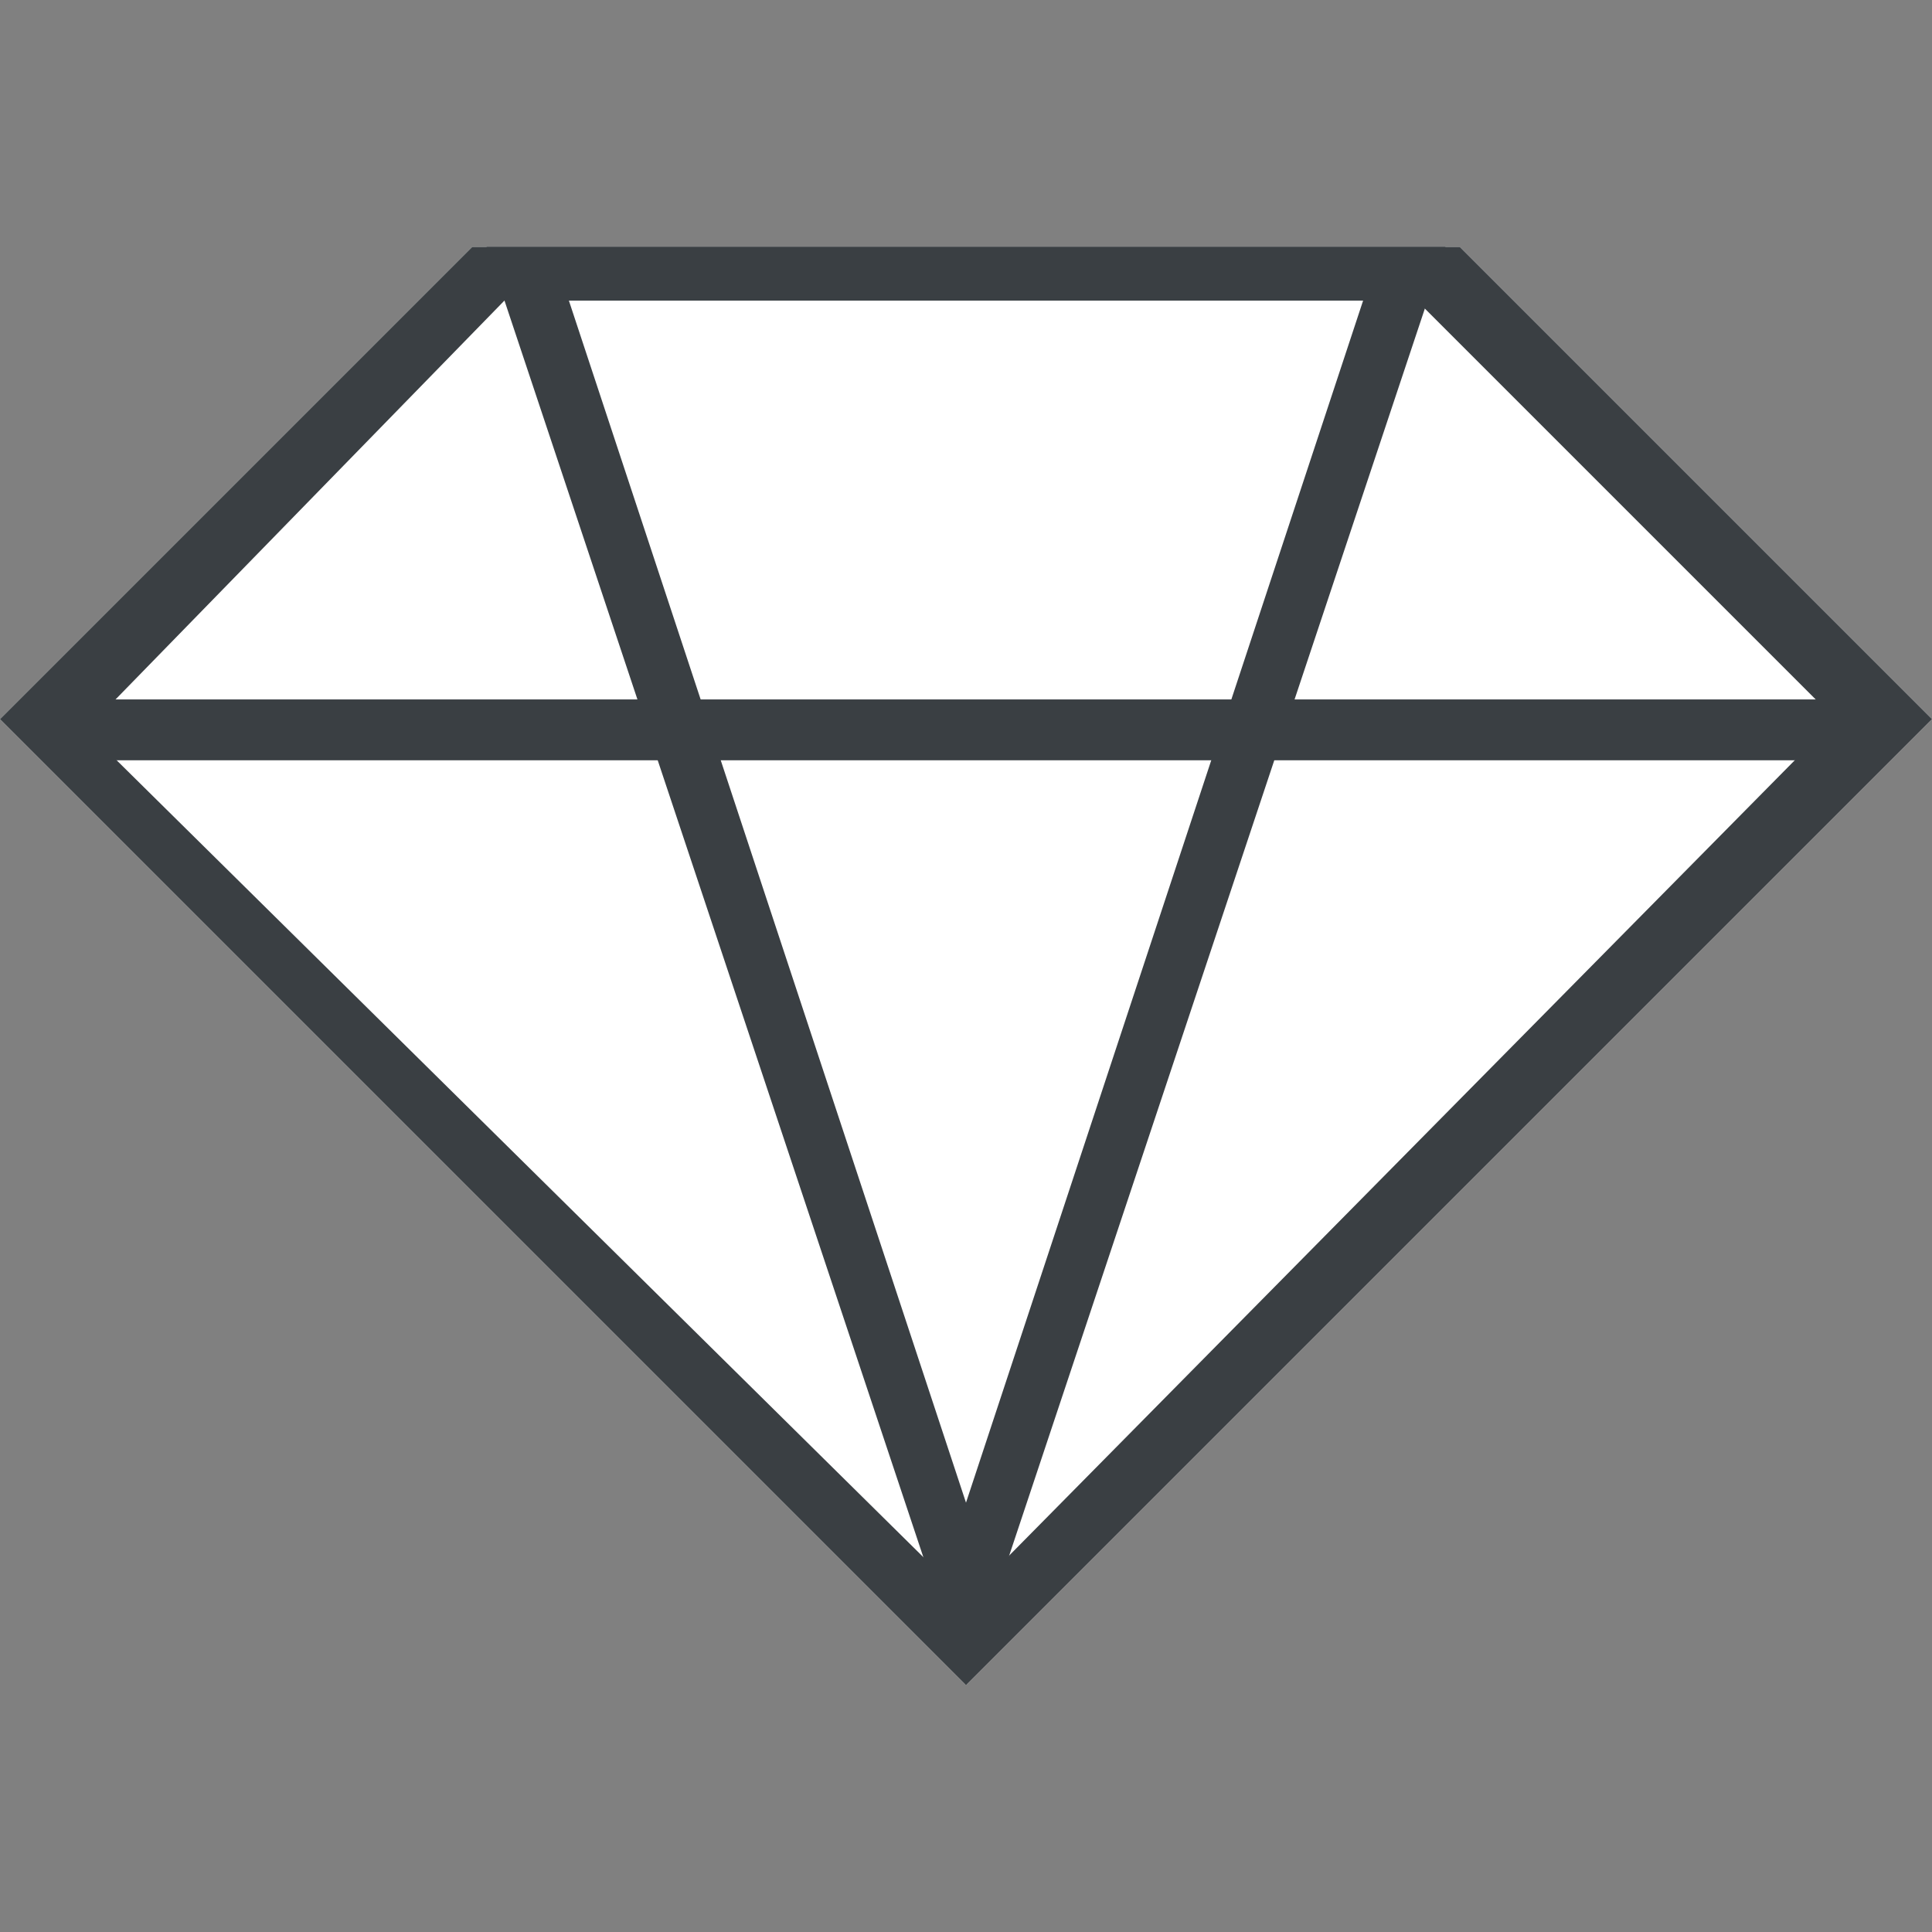 <?xml version="1.0" encoding="utf-8"?>
<!-- Generator: Adobe Illustrator 22.1.0, SVG Export Plug-In . SVG Version: 6.00 Build 0)  -->
<svg version="1.1" id="Layer_1" xmlns="http://www.w3.org/2000/svg" xmlns:xlink="http://www.w3.org/1999/xlink" x="0px" y="0px"
	 width="18px" height="18px" viewBox="0 0 18 18" style="enable-background:new 0 0 18 18;" xml:space="preserve">
<rect x="0" y="0" width="18" height="18" fill="#808080" stroke="none"/>
<style type="text/css">
	.st0{clip-path:url(#SVGID_2_);fill:#FFFFFF;}
	.st1{clip-path:url(#SVGID_2_);fill:#3A3F43;}
	.st2{clip-path:url(#SVGID_4_);fill:#3A3F43;}
	.st3{clip-path:url(#SVGID_6_);fill:none;stroke:#3A3F43;stroke-width:0.567;stroke-linejoin:round;stroke-miterlimit:22.926;}
</style>
<g>
	<g>
		<defs>
			<rect id="SVGID_1_" y="2.3" width="18" height="13.5"/>
		</defs>
		<clipPath id="SVGID_2_">
			<use xlink:href="#SVGID_1_"  style="overflow:visible;"/>
		</clipPath>
		<path class="st0" d="M4.5,2.2c0,0-4.4,4.4-4.5,4.5l9,9l9-9l-4.5-4.5L4.5,2.2z"/>
		<path class="st1" d="M4.7,2.8h8.5l3.9,3.9L9,14.9L0.8,6.8L4.7,2.8 M4.5,2.2c0,0-4.4,4.4-4.5,4.5l9,9l9-9l-4.5-4.5L4.5,2.2z"/>
	</g>
	<g>
		<defs>
			<rect id="SVGID_3_" y="2.3" width="18" height="13.5"/>
		</defs>
		<clipPath id="SVGID_4_">
			<use xlink:href="#SVGID_3_"  style="overflow:visible;"/>
		</clipPath>
		<path class="st2" d="M5.3,2.8h7.4L9,14L5.3,2.8z M4.5,2.2L9,15.7l4.5-13.5L4.5,2.2z"/>
	</g>
	<g>
		<defs>
			<rect id="SVGID_5_" y="2.3" width="18" height="13.5"/>
		</defs>
		<clipPath id="SVGID_6_">
			<use xlink:href="#SVGID_5_"  style="overflow:visible;"/>
		</clipPath>
		<line class="st3" x1="0.7" y1="6.8" x2="17.3" y2="6.8"/>
	</g>
</g>
</svg>
